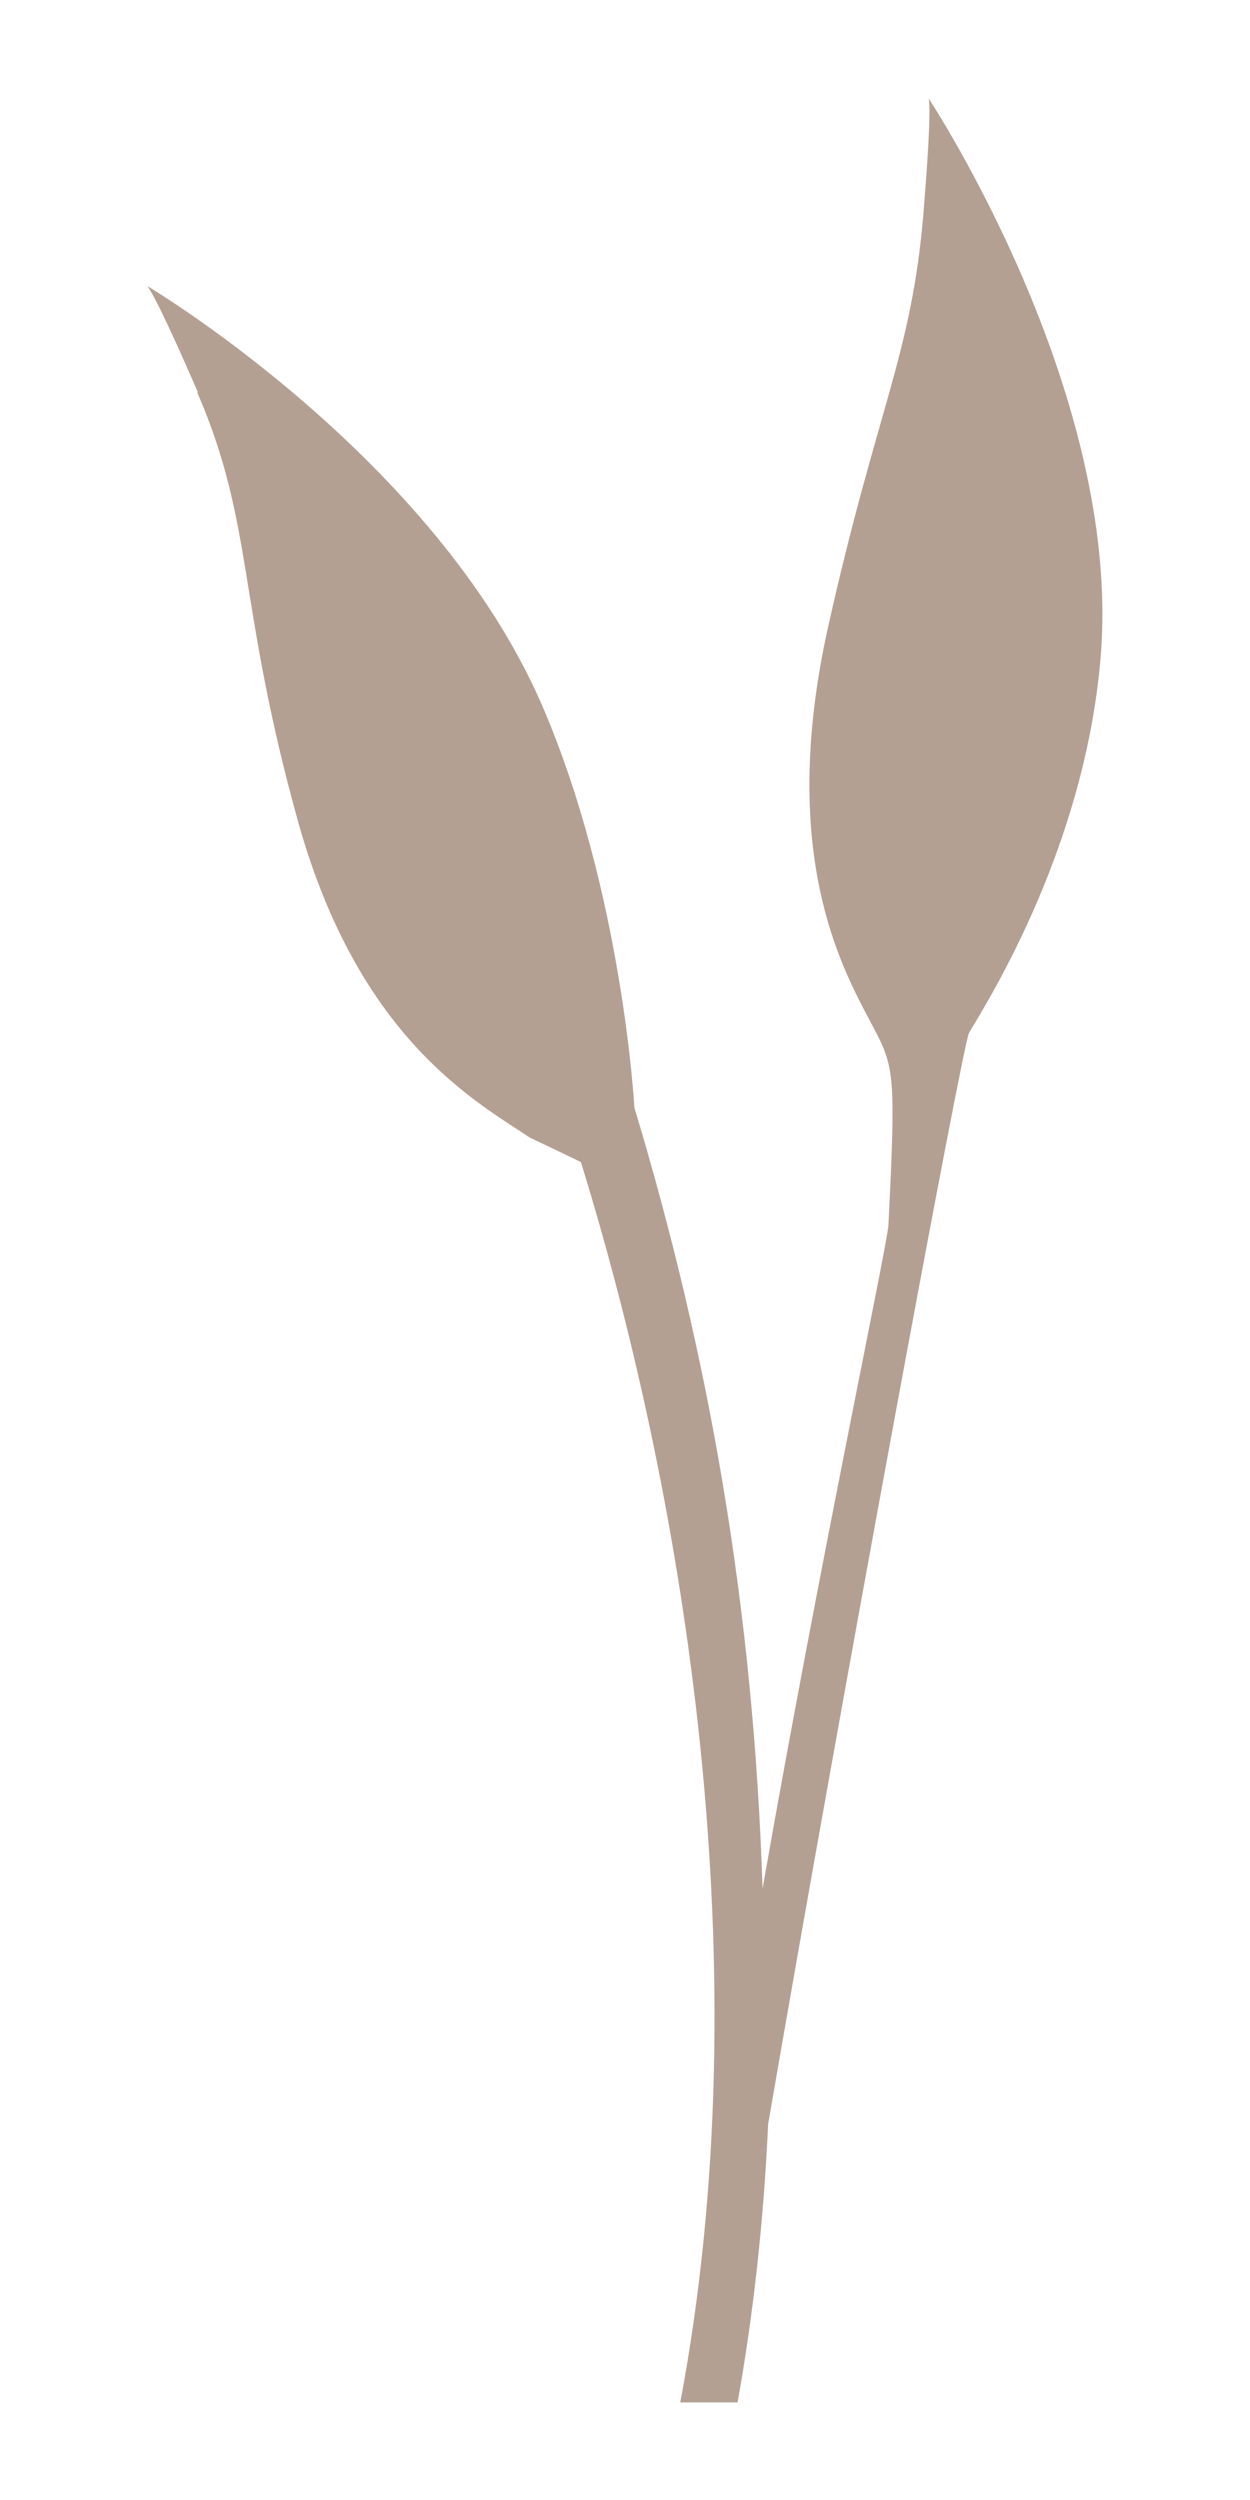 <?xml version="1.0" encoding="UTF-8"?><svg xmlns="http://www.w3.org/2000/svg" viewBox="0 0 42.52 85.04"><defs><style>.cls-1{isolation:isolate;}.cls-1,.cls-2{fill:none;}.cls-3{fill:#694227;}.cls-2{mix-blend-mode:multiply;opacity:.5;}</style></defs><g class="cls-1"><g id="Ebene_1"><g class="cls-2"><path class="cls-3" d="m6.73,13.34c-1.15-2.65-1.57-3.42-1.72-3.61,0,0,9.75,5.79,13.42,14.24,2.75,6.36,3.15,13.71,3.15,13.71,2.54,8.42,4.05,17.01,4.36,26.56,1.92-10.97,4.24-21.88,4.28-22.56.28-5.65.2-5.37-.78-7.24-.98-1.88-2.91-5.76-1.27-13.12,1.66-7.43,2.84-9.25,3.24-14.05.23-2.82.23-3.69.18-3.92,0,0,6.6,9.98,5.85,19-.56,6.78-4.16,12.2-4.48,12.79-.22.42-4.37,22.82-6.83,37.11-.15,3.23-.49,6.4-1.04,9.47h-1.95c2.77-14.68.18-30.67-3.38-42.19-.53-.26-1.75-.84-1.75-.84-1.79-1.21-5.8-3.33-7.87-10.74-2.08-7.47-1.48-10.1-3.43-14.6"/></g></g></g></svg>